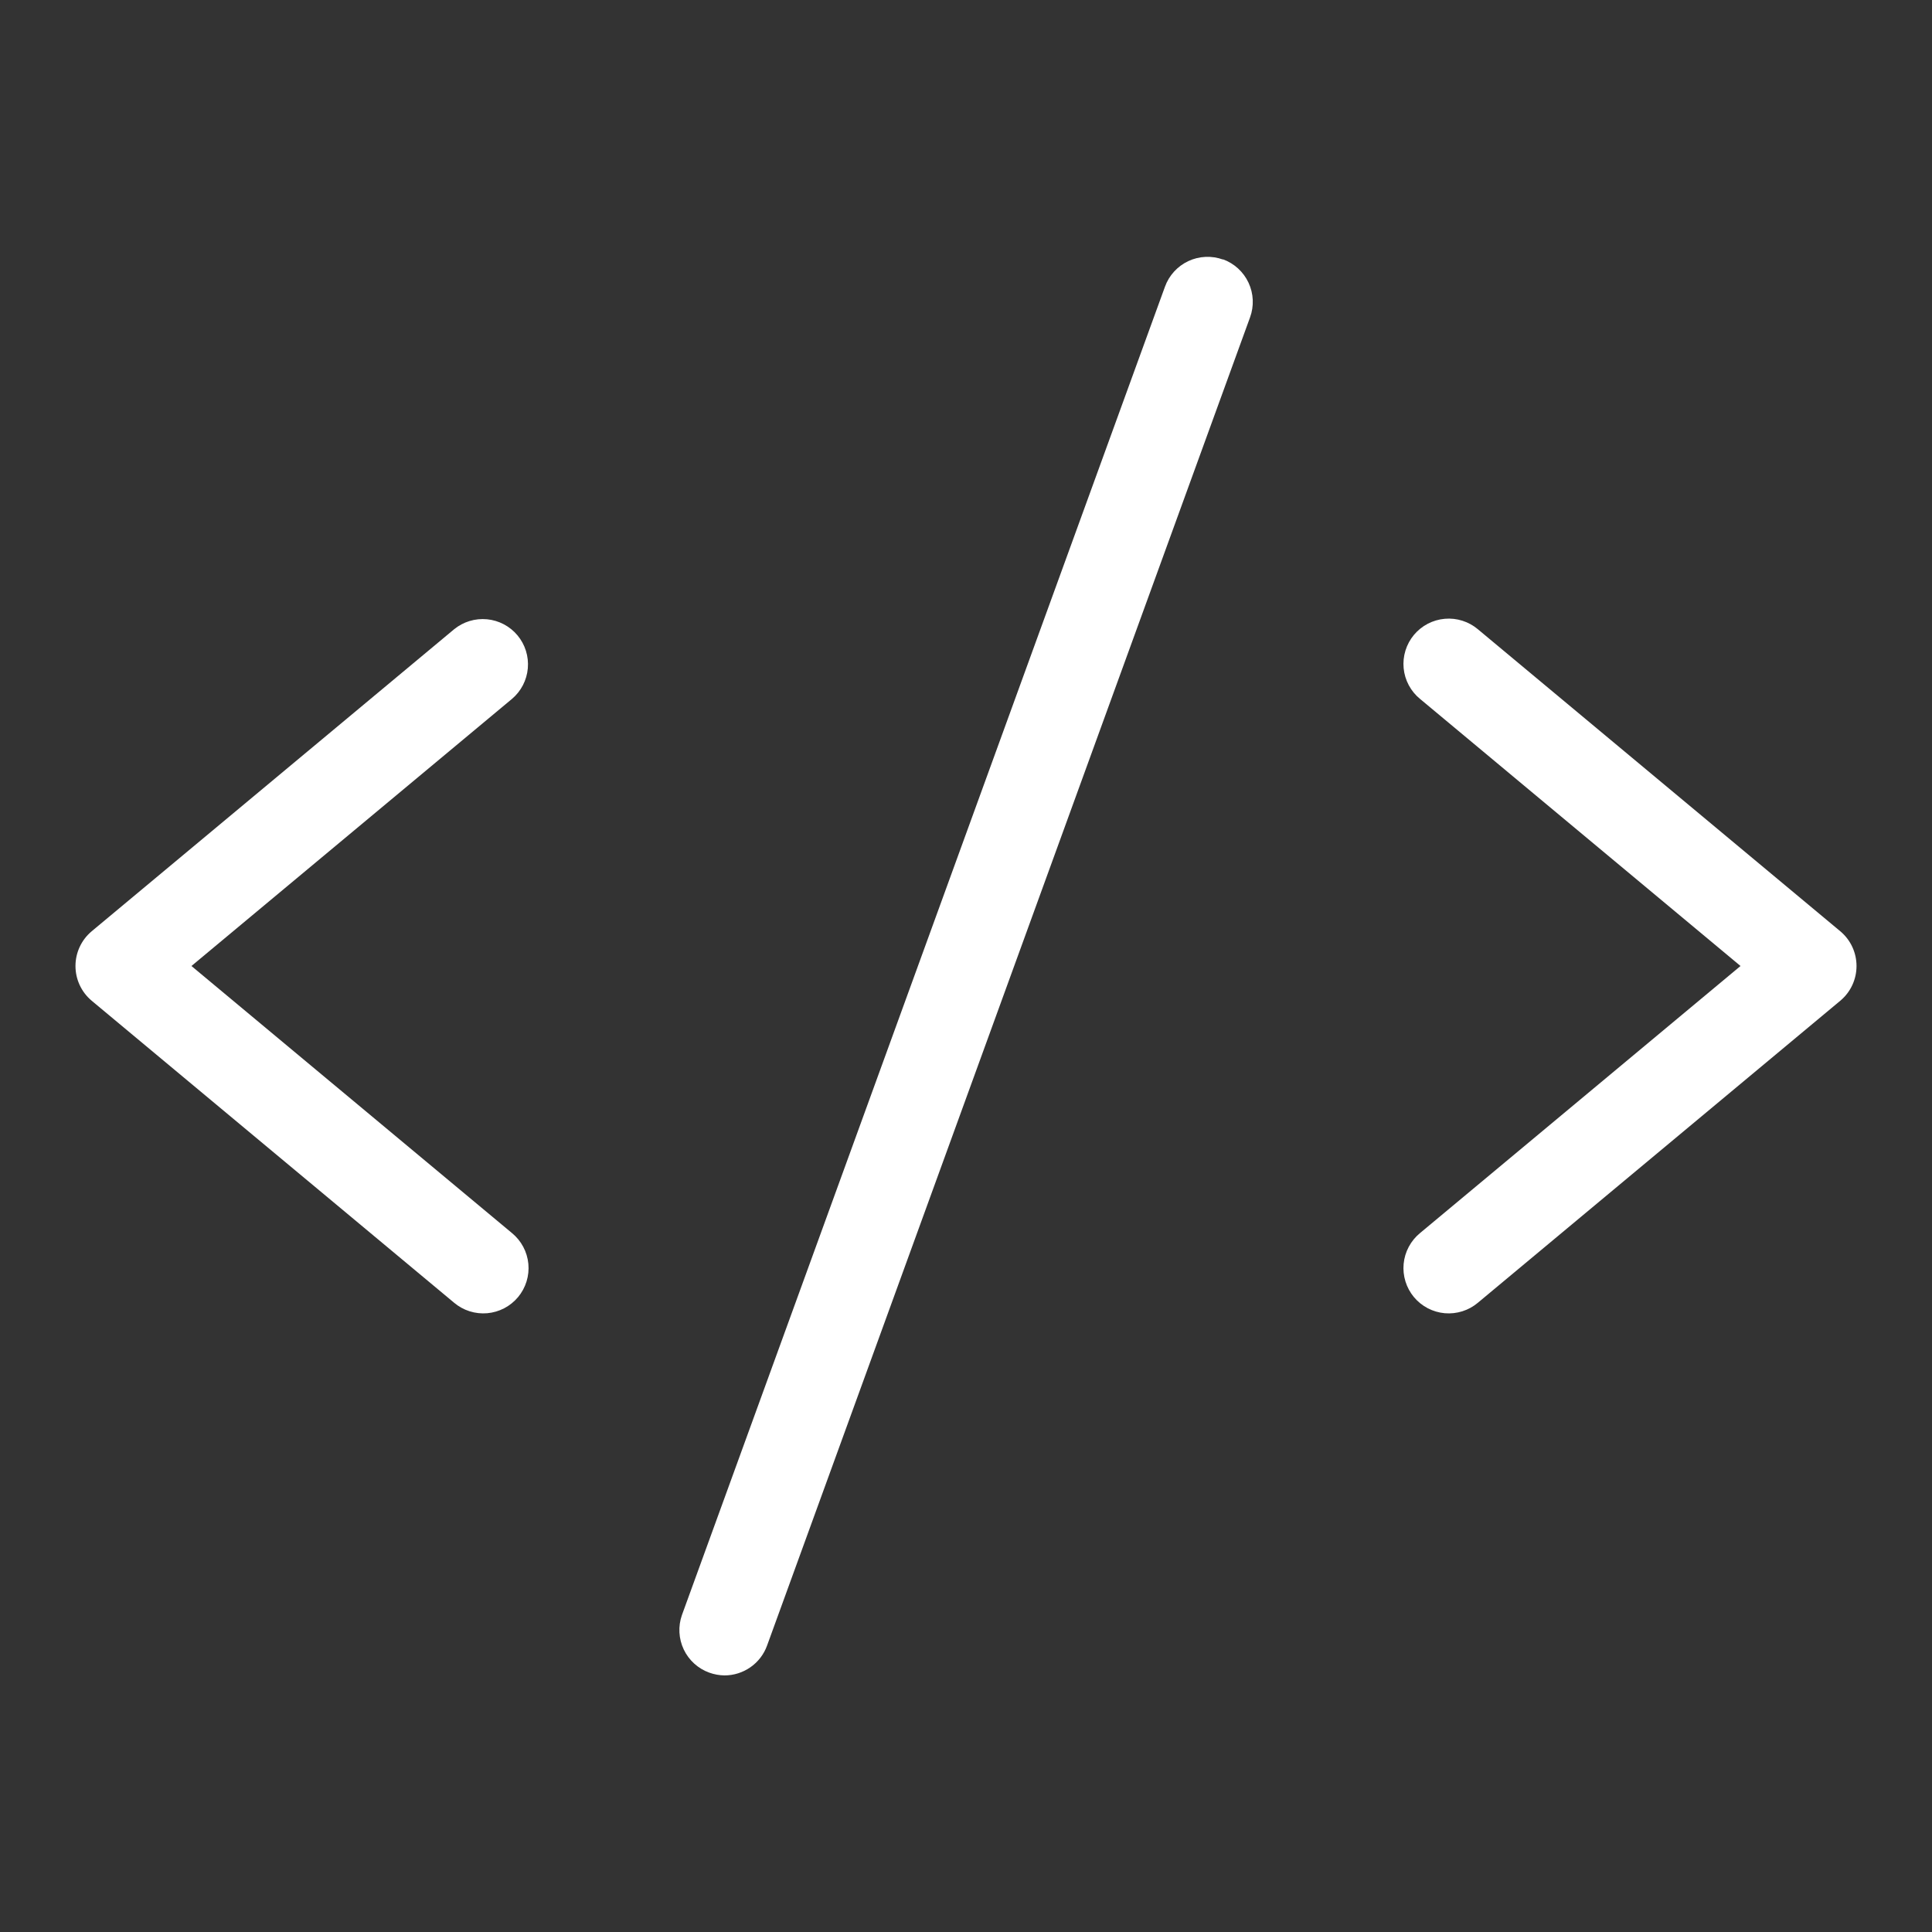 <svg width="105" height="105" viewBox="0 0 105 105" fill="none" xmlns="http://www.w3.org/2000/svg">
<rect x="0" y="0" width="105" height="105" fill="#333333" stroke="none"/>
<path d="M27.825 37.984L10.405 52.5L27.825 67.015C28.076 67.221 28.284 67.475 28.437 67.762C28.59 68.048 28.684 68.362 28.715 68.686C28.746 69.009 28.712 69.335 28.616 69.646C28.52 69.956 28.364 70.244 28.156 70.494C27.948 70.743 27.693 70.949 27.405 71.1C27.117 71.25 26.802 71.342 26.479 71.371C26.155 71.399 25.829 71.362 25.519 71.264C25.21 71.166 24.923 71.007 24.675 70.797L4.987 54.391C4.71 54.16 4.487 53.871 4.334 53.544C4.181 53.217 4.102 52.861 4.102 52.5C4.102 52.139 4.181 51.783 4.334 51.456C4.487 51.129 4.71 50.84 4.987 50.609L24.675 34.203C25.177 33.791 25.822 33.595 26.468 33.656C27.114 33.718 27.71 34.032 28.126 34.531C28.541 35.03 28.743 35.673 28.686 36.32C28.63 36.967 28.32 37.565 27.825 37.984ZM100.012 50.609L80.325 34.203C80.077 33.993 79.79 33.834 79.48 33.736C79.171 33.637 78.845 33.601 78.521 33.63C78.198 33.658 77.883 33.75 77.595 33.9C77.307 34.05 77.052 34.257 76.844 34.506C76.636 34.756 76.48 35.044 76.384 35.354C76.288 35.665 76.254 35.991 76.285 36.314C76.316 36.638 76.41 36.952 76.563 37.238C76.716 37.525 76.924 37.779 77.175 37.984L94.594 52.5L77.175 67.015C76.924 67.221 76.716 67.475 76.563 67.762C76.41 68.048 76.316 68.362 76.285 68.686C76.254 69.009 76.288 69.335 76.384 69.646C76.48 69.956 76.636 70.244 76.844 70.494C77.052 70.743 77.307 70.949 77.595 71.1C77.883 71.25 78.198 71.342 78.521 71.371C78.845 71.399 79.171 71.362 79.48 71.264C79.79 71.166 80.077 71.007 80.325 70.797L100.012 54.391C100.29 54.16 100.513 53.871 100.666 53.544C100.819 53.217 100.898 52.861 100.898 52.5C100.898 52.139 100.819 51.783 100.666 51.456C100.513 51.129 100.29 50.84 100.012 50.609ZM66.466 14.105C66.161 13.995 65.838 13.946 65.515 13.961C65.192 13.975 64.874 14.054 64.582 14.191C64.288 14.329 64.025 14.523 63.808 14.762C63.59 15.001 63.421 15.281 63.312 15.586L37.062 87.773C36.846 88.387 36.882 89.061 37.161 89.648C37.441 90.235 37.942 90.688 38.555 90.907C38.818 91.001 39.095 91.051 39.375 91.055C39.88 91.055 40.373 90.899 40.787 90.609C41.201 90.32 41.516 89.909 41.688 89.434L67.938 17.247C68.049 16.943 68.098 16.621 68.084 16.298C68.07 15.975 67.992 15.658 67.855 15.365C67.719 15.072 67.525 14.809 67.287 14.591C67.049 14.373 66.769 14.203 66.466 14.093V14.105Z" fill="white"/>
</svg>
